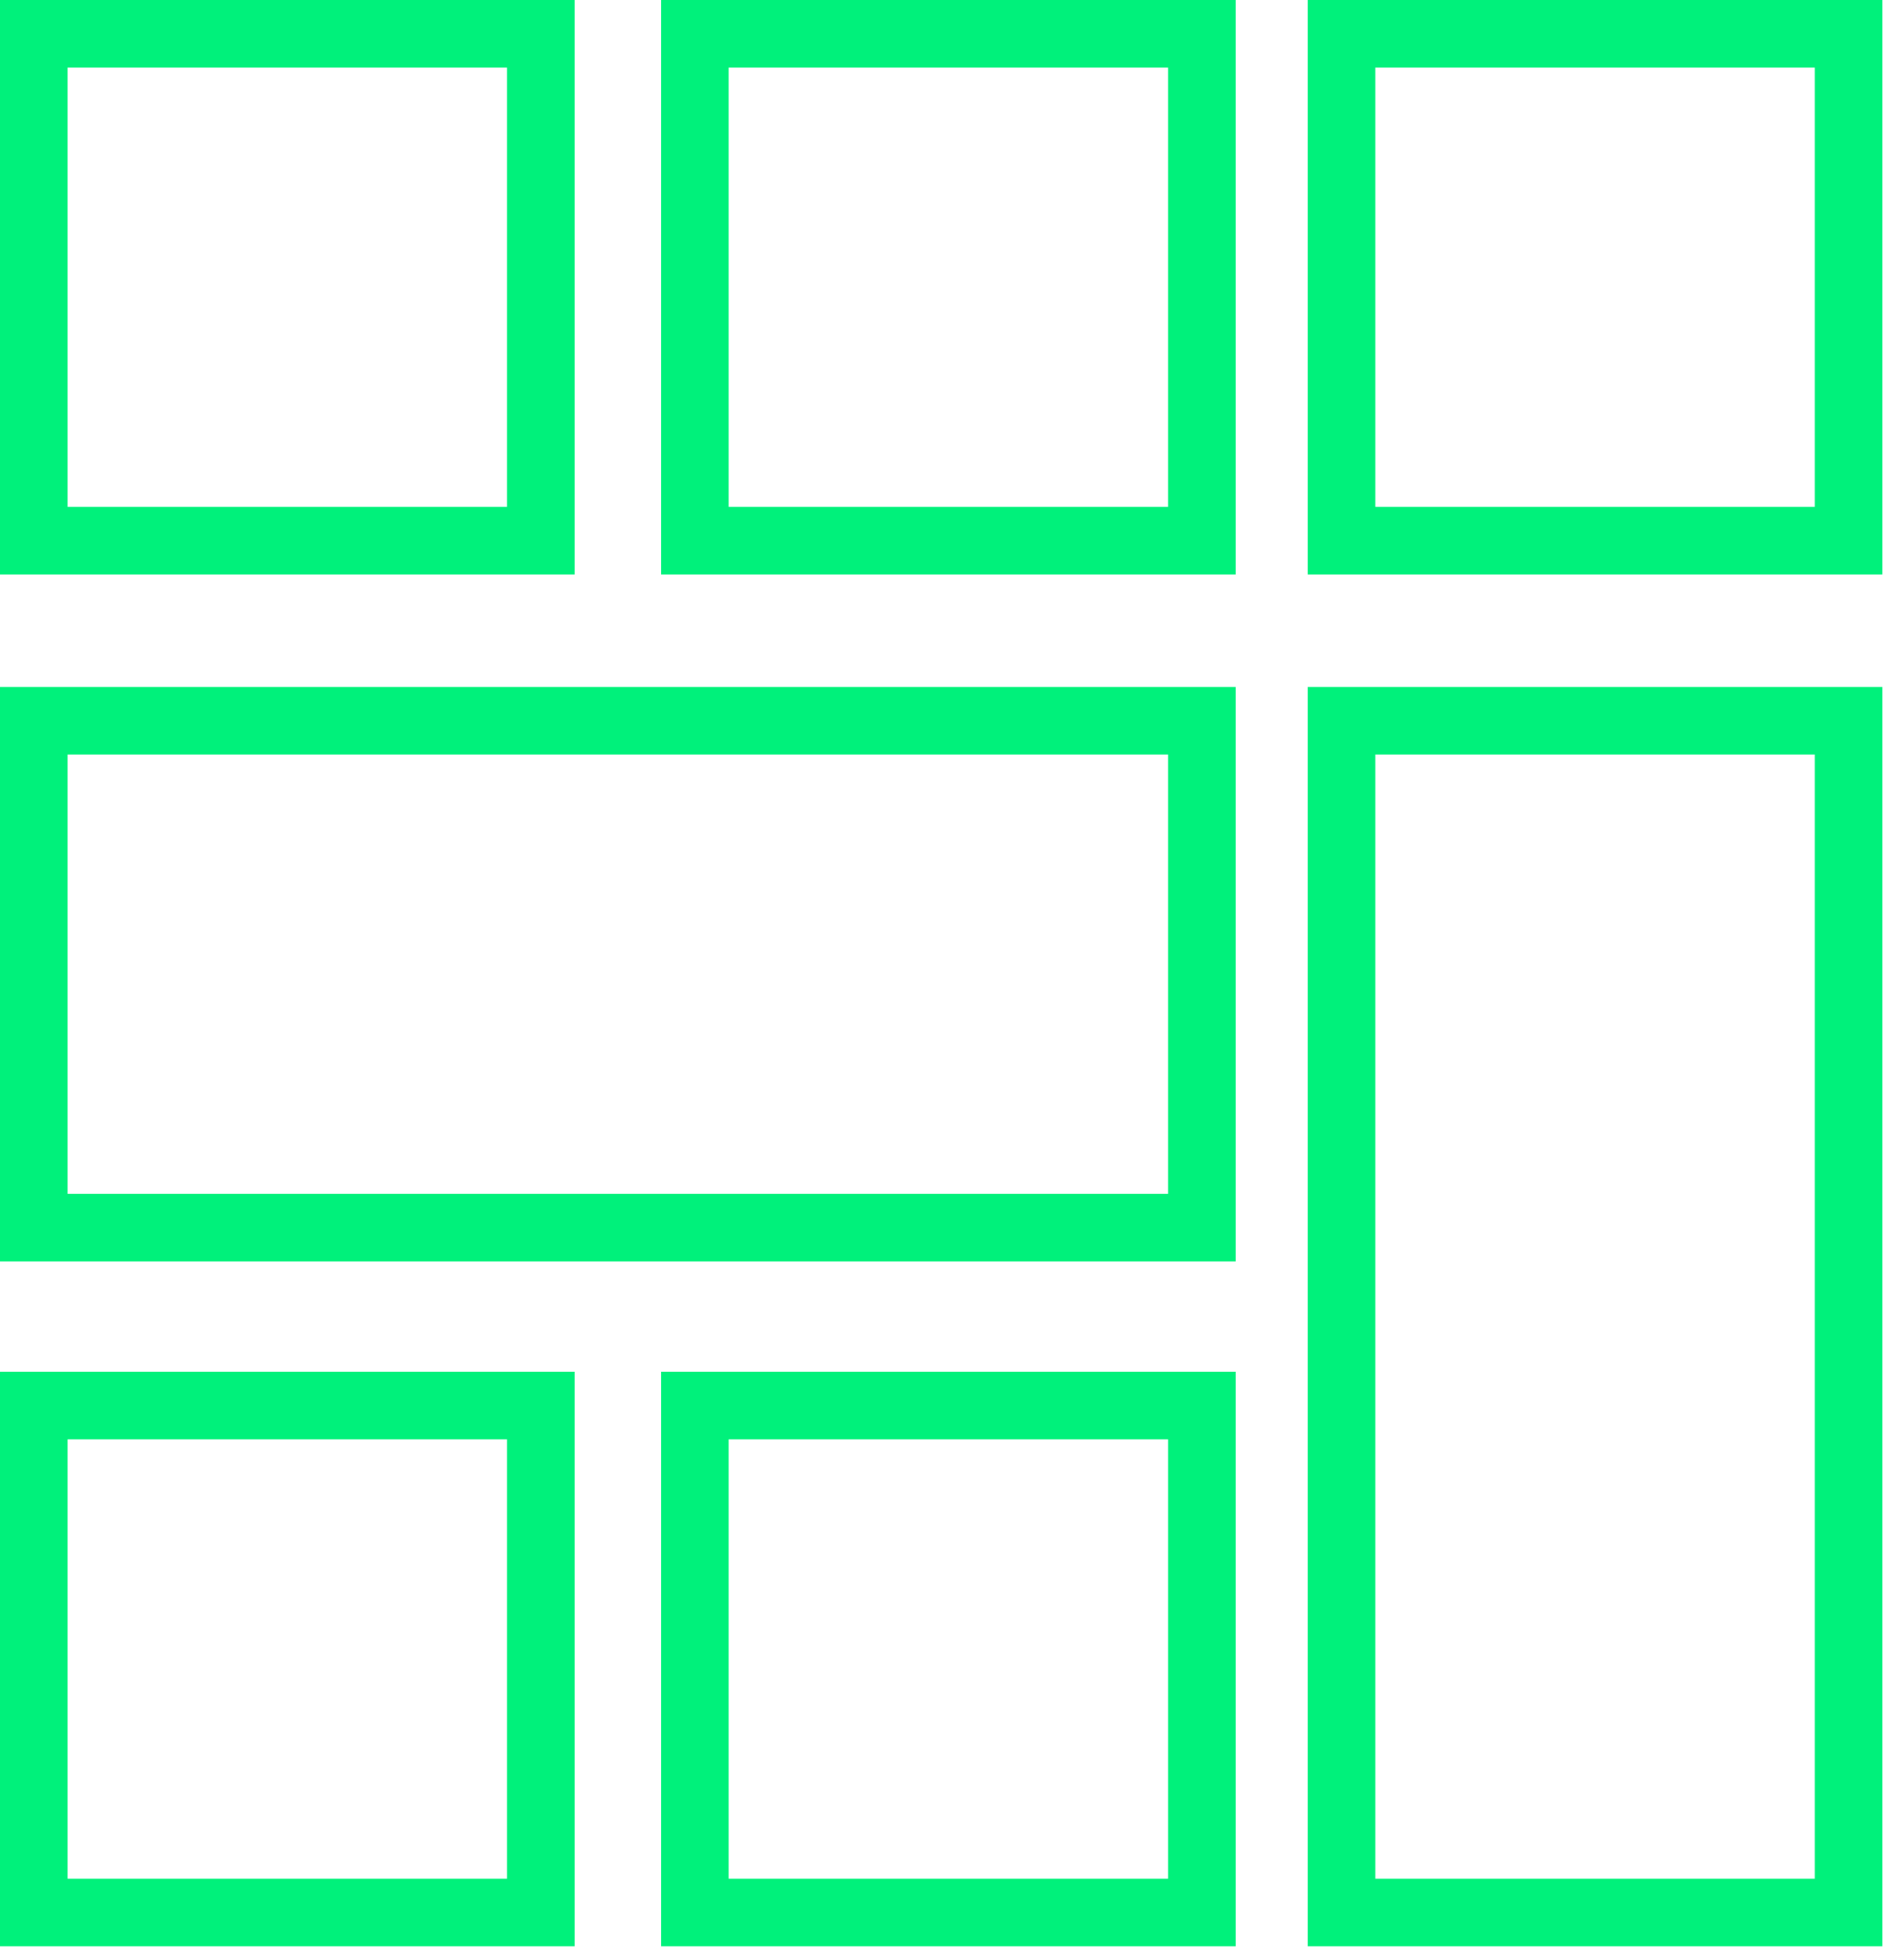 <svg xmlns="http://www.w3.org/2000/svg" width="84" height="87" viewBox="0 0 84 87">
    <g fill="none" fill-rule="evenodd">
        <g fill="#00F17B">
            <g>
                <path d="M0 55.986h54.831V30.488H0v25.498zm2.999-3h48.833V33.489H2.999v19.499zM0 86.38h25.498V60.884H0V86.38zm2.999-2.998h19.499v-19.5H2.999v19.5zM29.335 86.38h25.496V60.884H29.335V86.38zm2.998-2.998h19.499v-19.5H32.333v19.5zM58.03 86.38h25.496V30.489H58.03V86.38zm2.999-2.998h19.499V33.488H61.029v49.894zM0 25.495h25.498V0H0v25.495zm2.999-2.998h19.499V3H2.999v19.497zM29.335 25.495h25.496V0H29.335v25.495zm2.998-2.998h19.499V3H32.333v19.497zM58.03 25.495h25.496V0H58.03v25.495zm2.999-2.998h19.499V3H61.029v19.497z" transform="translate(-388 -4116) translate(388 4116)"/>
            </g>
        </g>
    </g>
</svg>
